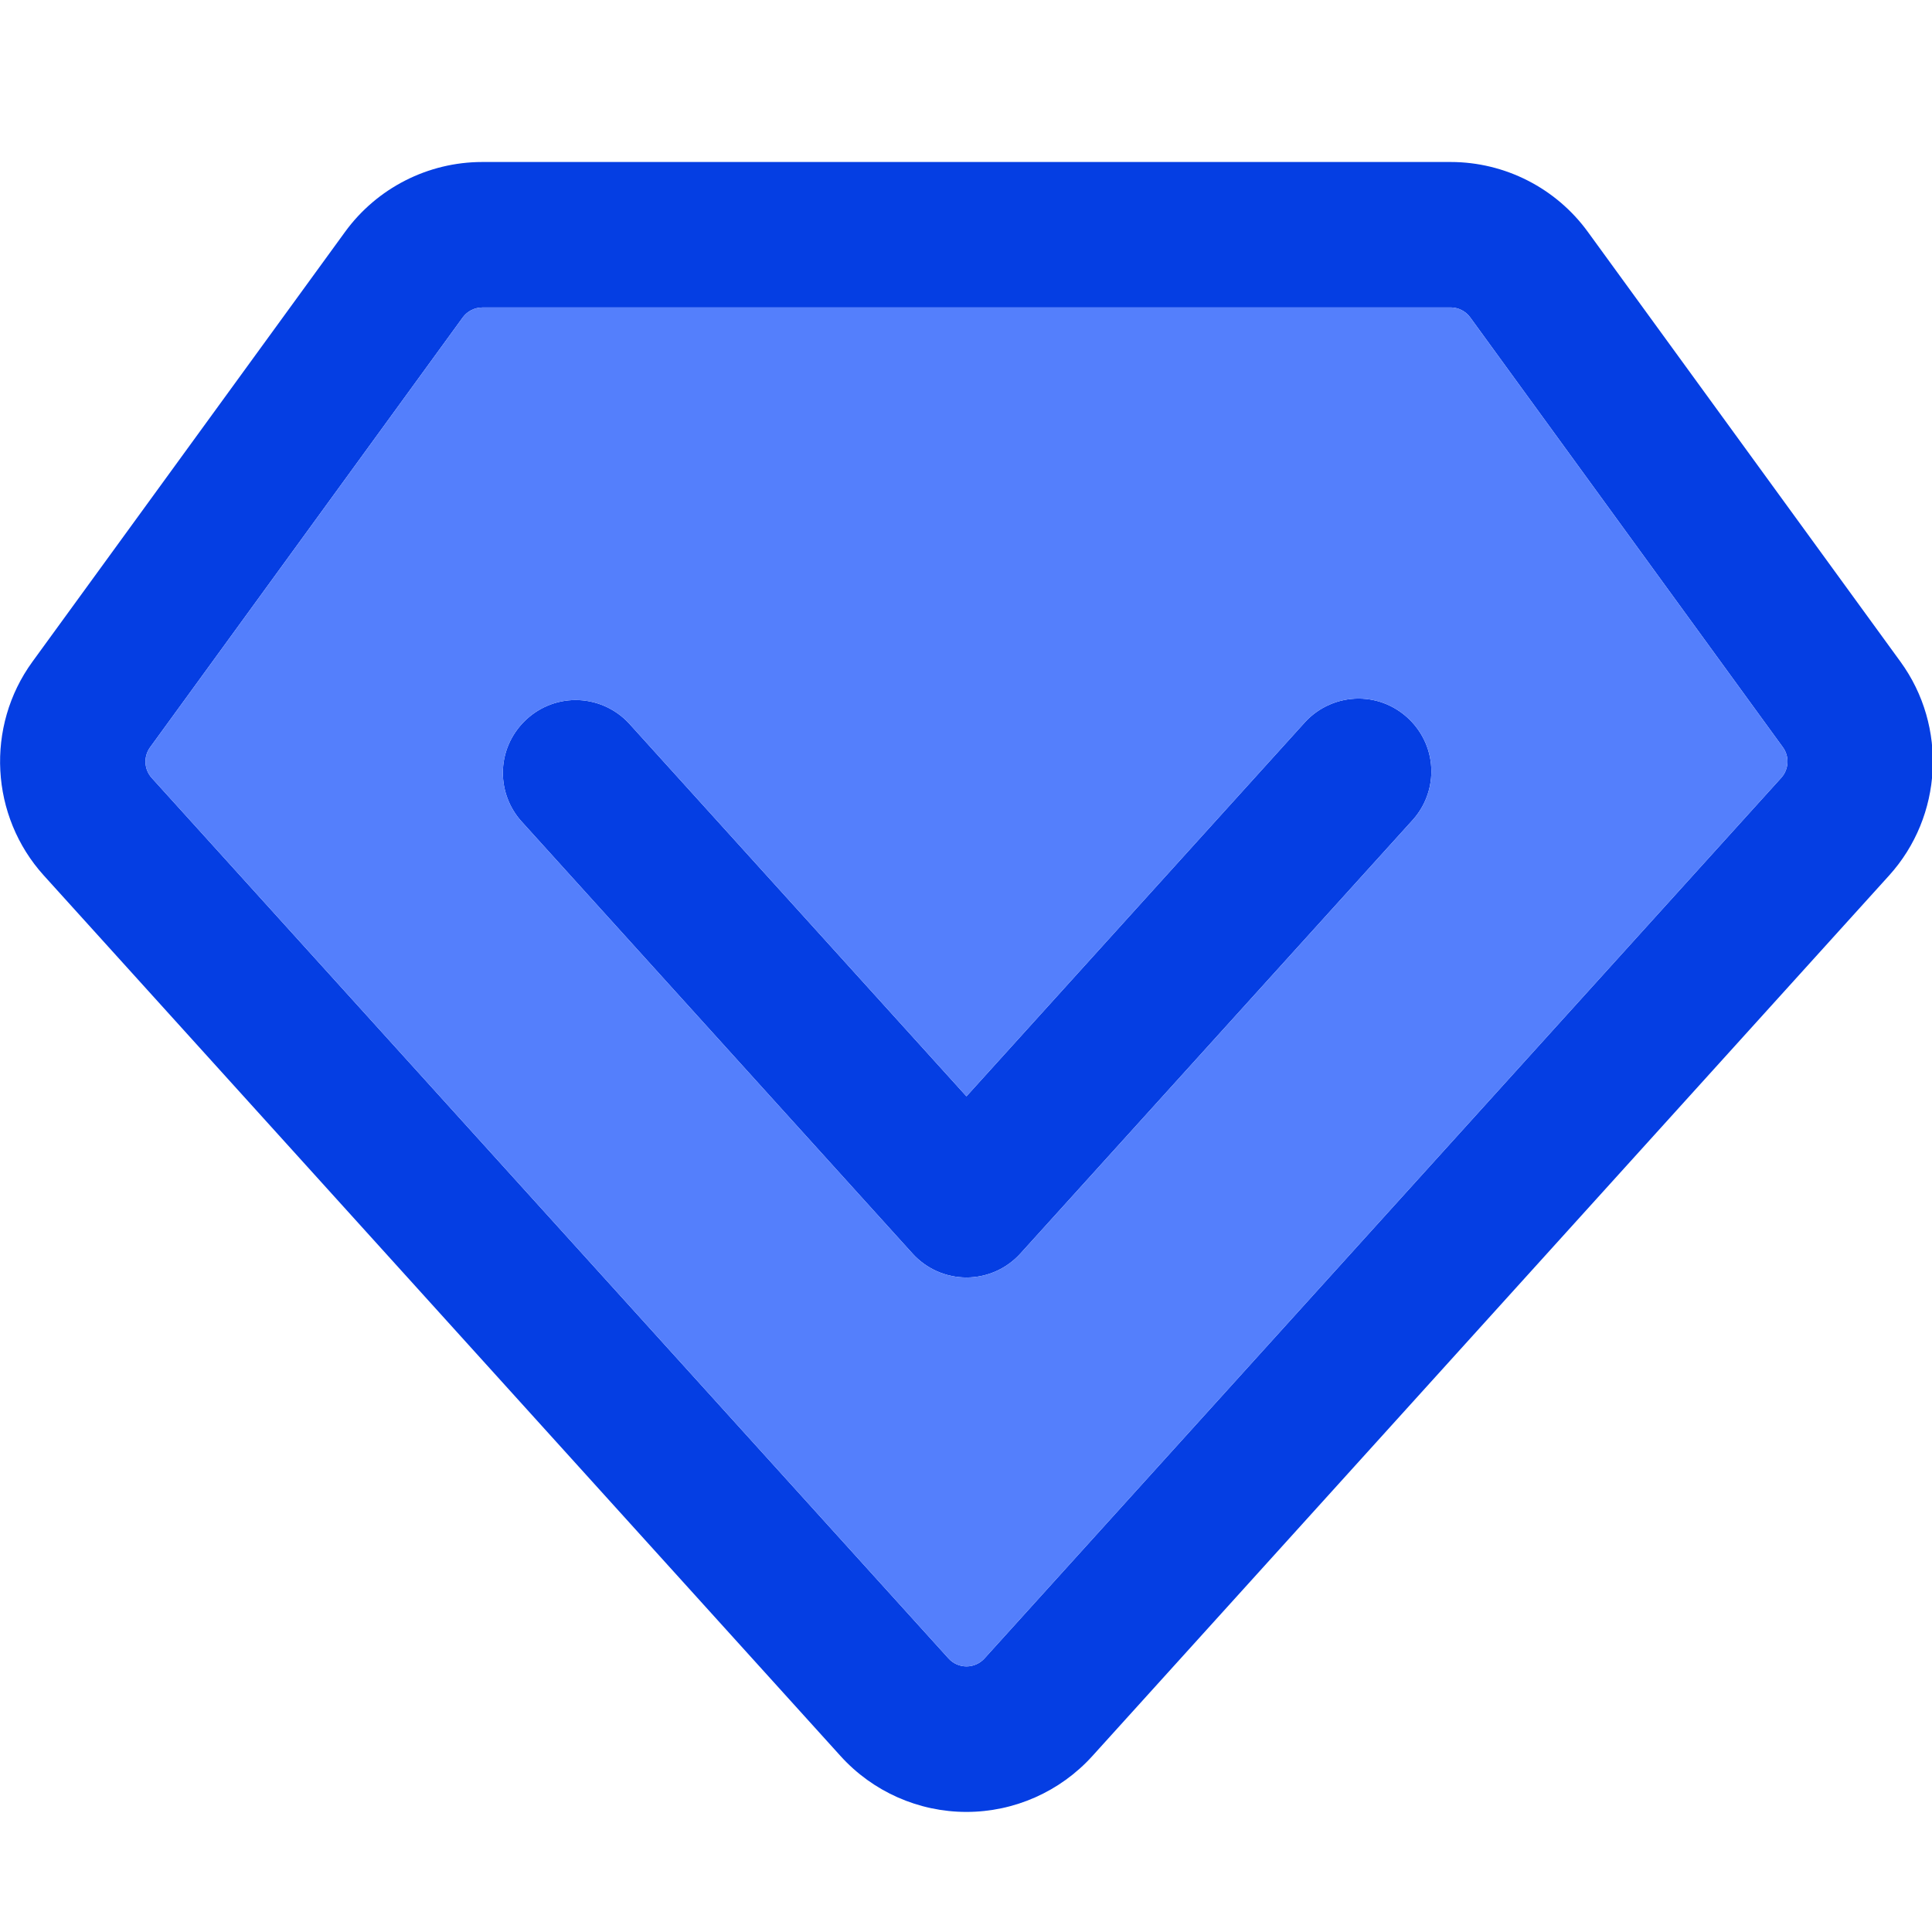 <?xml version="1.0" encoding="UTF-8" standalone="no"?>
<!DOCTYPE svg PUBLIC "-//W3C//DTD SVG 1.1//EN" "http://www.w3.org/Graphics/SVG/1.1/DTD/svg11.dtd">
<svg width="100%" height="100%" viewBox="0 0 200 200" version="1.1" xmlns="http://www.w3.org/2000/svg" xmlns:xlink="http://www.w3.org/1999/xlink" xml:space="preserve" xmlns:serif="http://www.serif.com/" style="fill-rule:evenodd;clip-rule:evenodd;stroke-linejoin:round;stroke-miterlimit:2;">
    <g transform="matrix(1,0,0,1,-656.919,-64.479)">
        <g id="svip-2.svg" transform="matrix(1,0,0,1,756.919,164.479)">
            <g transform="matrix(1,0,0,1,-100,-100)">
                <clipPath id="_clip1">
                    <rect x="0" y="0" width="200" height="200"/>
                </clipPath>
                <g clip-path="url(#_clip1)">
                    <g transform="matrix(1.205,0,0,1.205,-20.453,-20.887)">
                        <path d="M141.592,31.25C146.253,31.25 150.641,33.485 153.383,37.254L180.242,74.183C184.287,79.744 183.876,87.447 179.263,92.546L110.813,168.196C108.049,171.249 104.118,172.993 100,172.993C95.882,172.993 91.951,171.249 89.188,168.196L20.738,92.546C16.124,87.447 15.713,79.744 19.758,74.183L46.617,37.254C49.359,33.485 53.747,31.25 58.408,31.25L141.592,31.25ZM141.592,43.75L58.408,43.75C57.743,43.751 57.116,44.07 56.725,44.608L29.867,81.537C29.288,82.333 29.348,83.434 30.008,84.162L98.458,159.804C98.853,160.241 99.415,160.491 100.004,160.491C100.593,160.491 101.155,160.241 101.55,159.804L169.996,84.154C170.656,83.426 170.716,82.324 170.137,81.529L143.279,44.604C142.888,44.066 142.261,43.746 141.596,43.746L141.592,43.75ZM129.113,79.342C130.294,78.071 131.954,77.348 133.689,77.348C137.118,77.348 139.939,80.17 139.939,83.598C139.939,85.119 139.384,86.588 138.379,87.729L104.633,125.025C103.449,126.333 101.765,127.08 100,127.08C98.235,127.08 96.551,126.333 95.367,125.025L61.733,87.854C60.728,86.713 60.174,85.244 60.174,83.723C60.174,80.295 62.995,77.473 66.424,77.473C68.159,77.473 69.818,78.196 71,79.467L100,111.517L129.113,79.342Z" style="fill:rgb(5,62,227);fill-rule:nonzero;"/>
                    </g>
                    <g transform="matrix(1.205,0,0,1.205,-20.453,-20.887)">
                        <path d="M141.592,43.75L141.596,43.746C142.261,43.746 142.888,44.066 143.279,44.604L170.137,81.529C170.716,82.324 170.656,83.426 169.996,84.154L101.55,159.804C101.155,160.241 100.593,160.491 100.004,160.491C99.415,160.491 98.853,160.241 98.458,159.804L30.008,84.162C29.348,83.434 29.288,82.333 29.867,81.537L56.725,44.608C57.116,44.07 57.743,43.751 58.408,43.75L141.592,43.75ZM129.113,79.342L100,111.517L71,79.467C69.818,78.196 68.159,77.473 66.424,77.473C62.995,77.473 60.174,80.295 60.174,83.723C60.174,85.244 60.728,86.713 61.733,87.854L95.367,125.025C96.551,126.333 98.235,127.08 100,127.08C101.765,127.08 103.449,126.333 104.633,125.025L138.379,87.729C139.384,86.588 139.939,85.119 139.939,83.598C139.939,80.17 137.118,77.348 133.689,77.348C131.954,77.348 130.294,78.071 129.113,79.342Z" style="fill:rgb(84,127,252);"/>
                    </g>
                </g>
            </g>
        </g>
    </g>
</svg>
